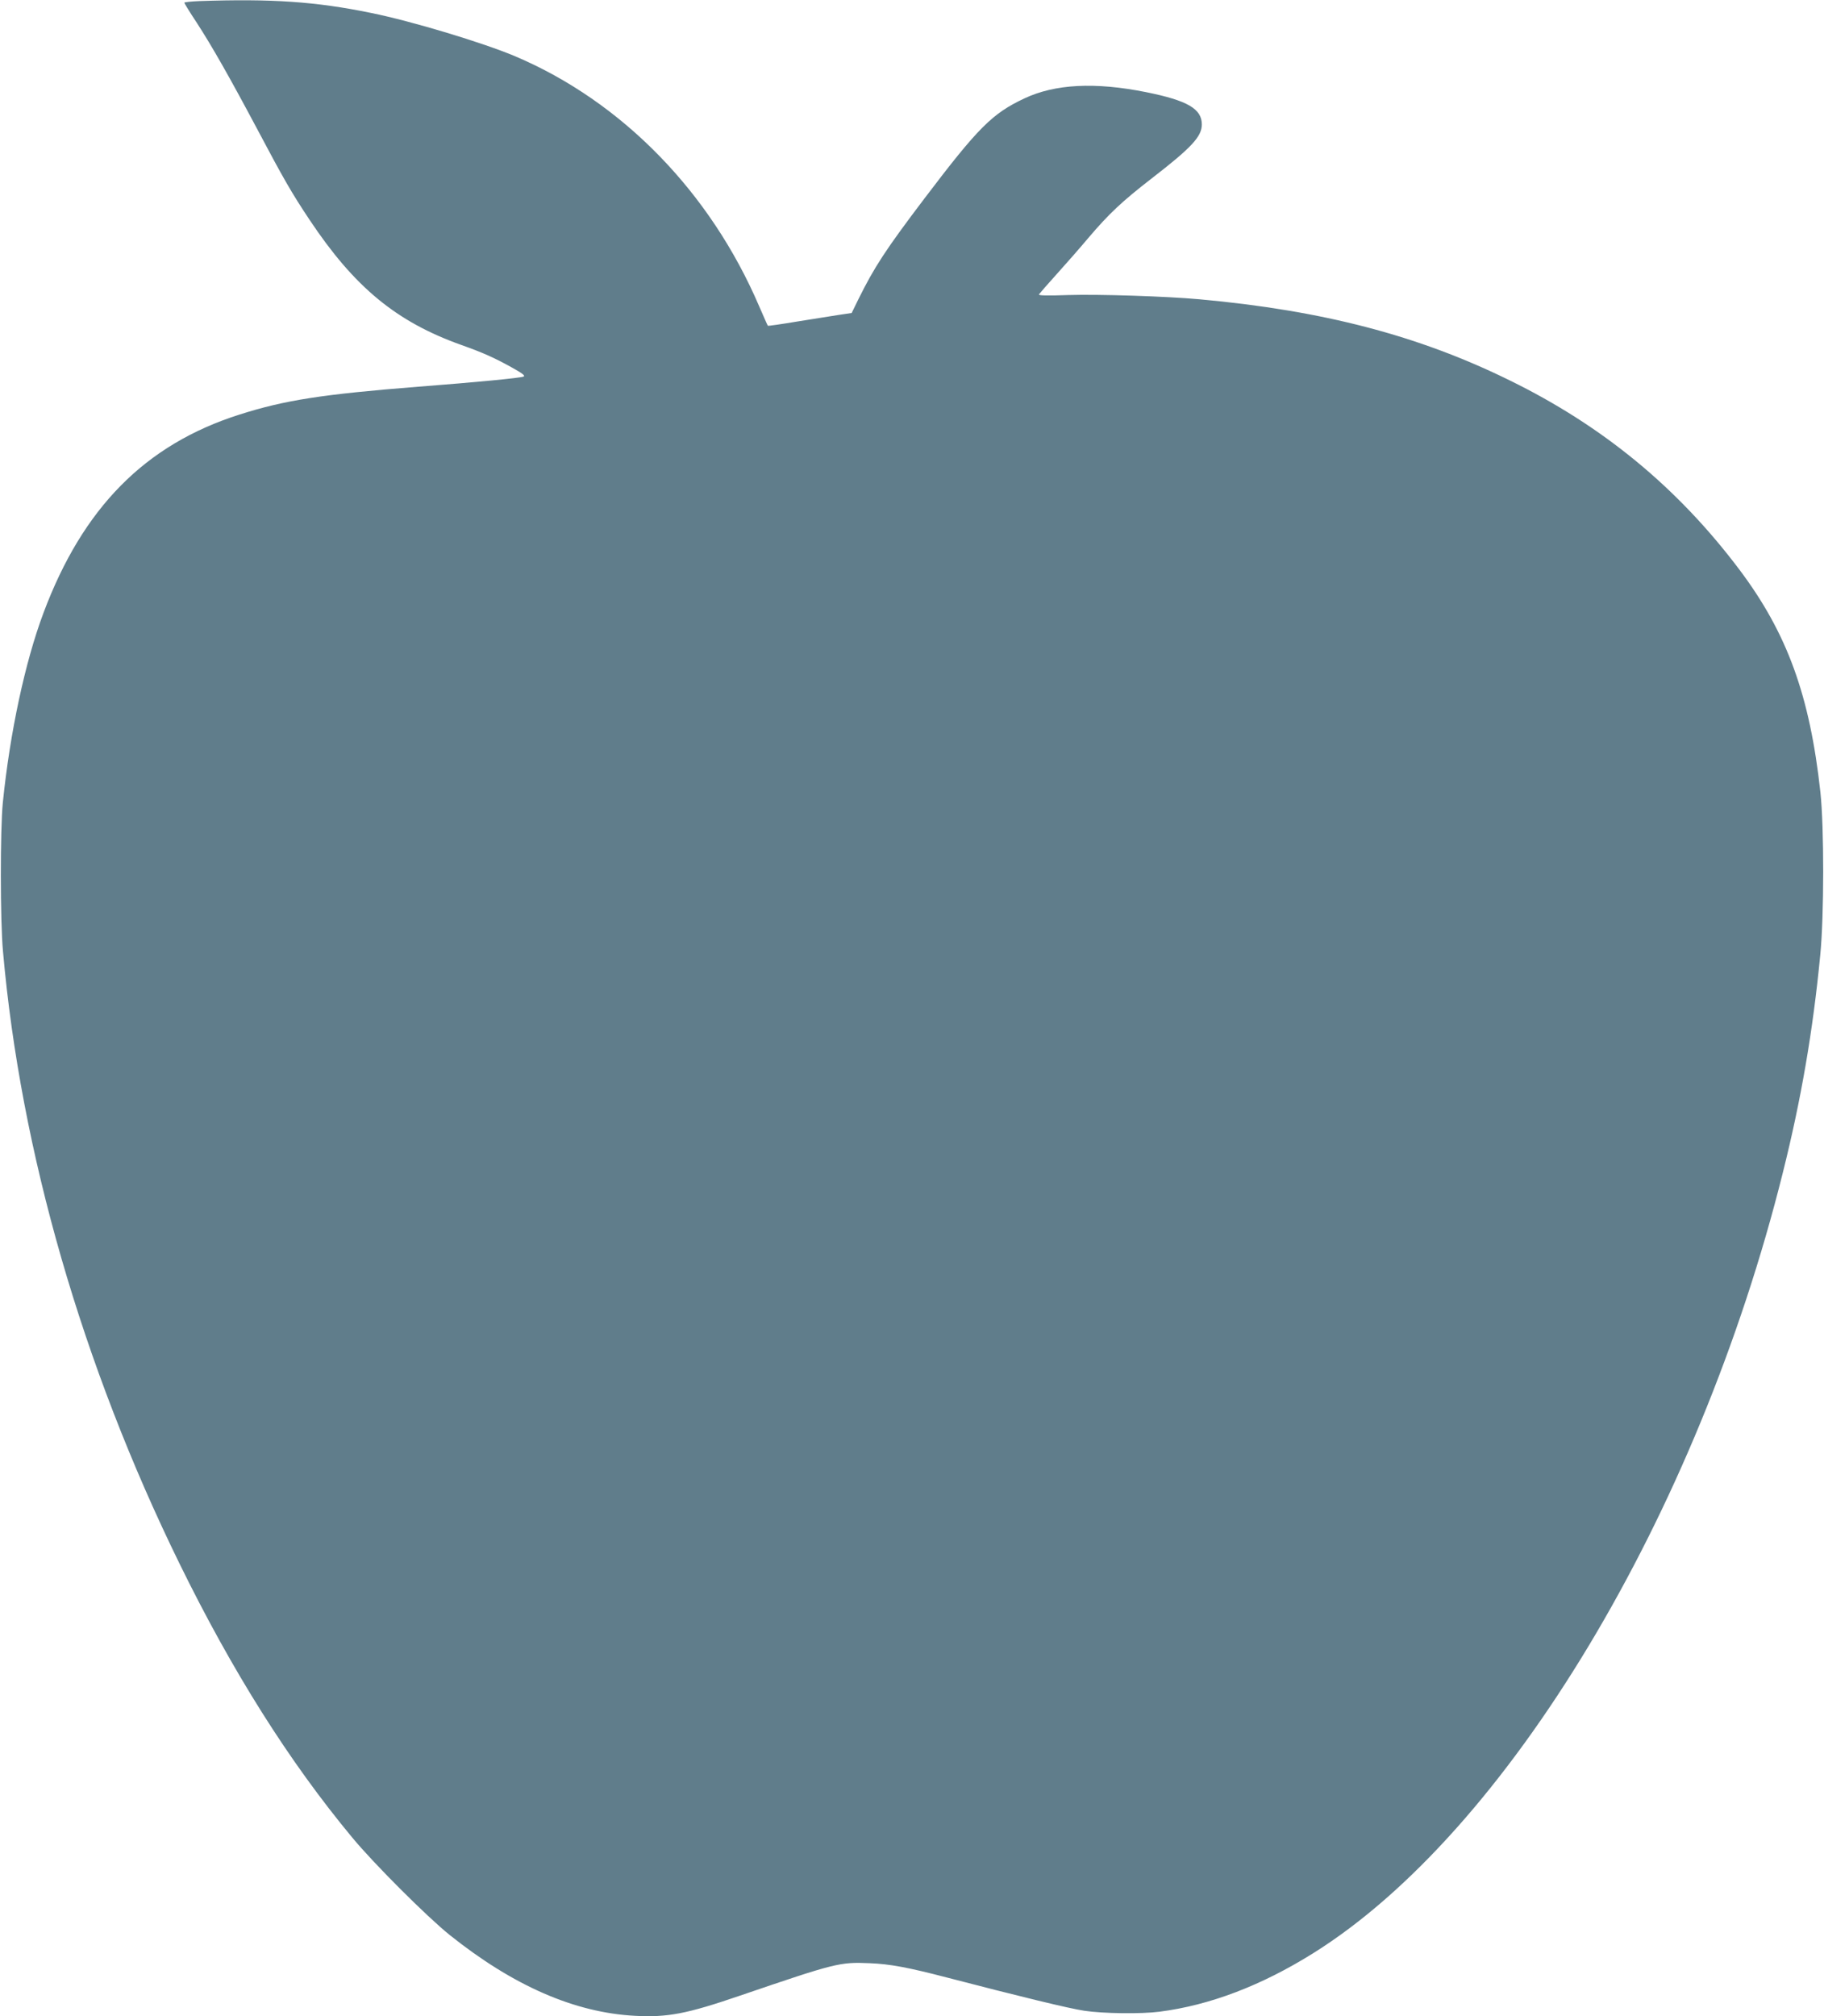 <?xml version="1.0" standalone="no"?>
<!DOCTYPE svg PUBLIC "-//W3C//DTD SVG 20010904//EN"
 "http://www.w3.org/TR/2001/REC-SVG-20010904/DTD/svg10.dtd">
<svg version="1.0" xmlns="http://www.w3.org/2000/svg"
 width="1158pt" height="1280pt" viewBox="0 0 1158 1280"
 preserveAspectRatio="xMidYMid meet">
<g transform="translate(0,1280) scale(0.1,-0.1)"
fill="#607d8b" stroke="none">
<path d="M1263 12793 c-51 -2 -93 -7 -93 -10 0 -3 35 -61 79 -127 96 -148 207
-343 380 -668 172 -325 224 -415 336 -583 285 -428 551 -648 964 -795 137 -49
205 -79 319 -142 72 -40 89 -54 75 -59 -25 -9 -292 -35 -668 -64 -607 -48
-847 -85 -1135 -177 -598 -190 -994 -591 -1244 -1259 -117 -312 -213 -760
-258 -1204 -17 -169 -17 -752 1 -945 112 -1271 502 -2623 1120 -3885 336 -686
696 -1257 1097 -1740 138 -167 477 -505 619 -619 404 -323 794 -493 1176 -513
208 -11 328 12 667 128 609 208 634 214 822 206 130 -5 246 -27 492 -91 453
-118 777 -197 872 -211 121 -18 360 -21 477 -6 320 41 648 166 977 372 1228
768 2439 2780 2981 4956 116 463 191 901 237 1378 25 250 25 816 1 1037 -67
613 -211 1009 -515 1413 -391 519 -865 910 -1457 1200 -579 285 -1187 444
-1970 515 -207 19 -640 33 -833 27 -138 -5 -191 -3 -186 4 4 6 54 64 112 128
58 64 149 168 202 231 129 152 214 232 400 376 255 197 320 267 320 344 0 99
-91 152 -354 205 -324 65 -578 52 -773 -40 -204 -96 -292 -184 -634 -635 -247
-326 -318 -435 -420 -641 l-42 -86 -81 -12 c-45 -7 -163 -26 -264 -42 -101
-17 -185 -29 -187 -27 -2 1 -26 57 -55 123 -311 726 -871 1300 -1550 1588
-204 86 -657 223 -915 275 -350 72 -632 91 -1092 75z"/>
</g>
</svg>
